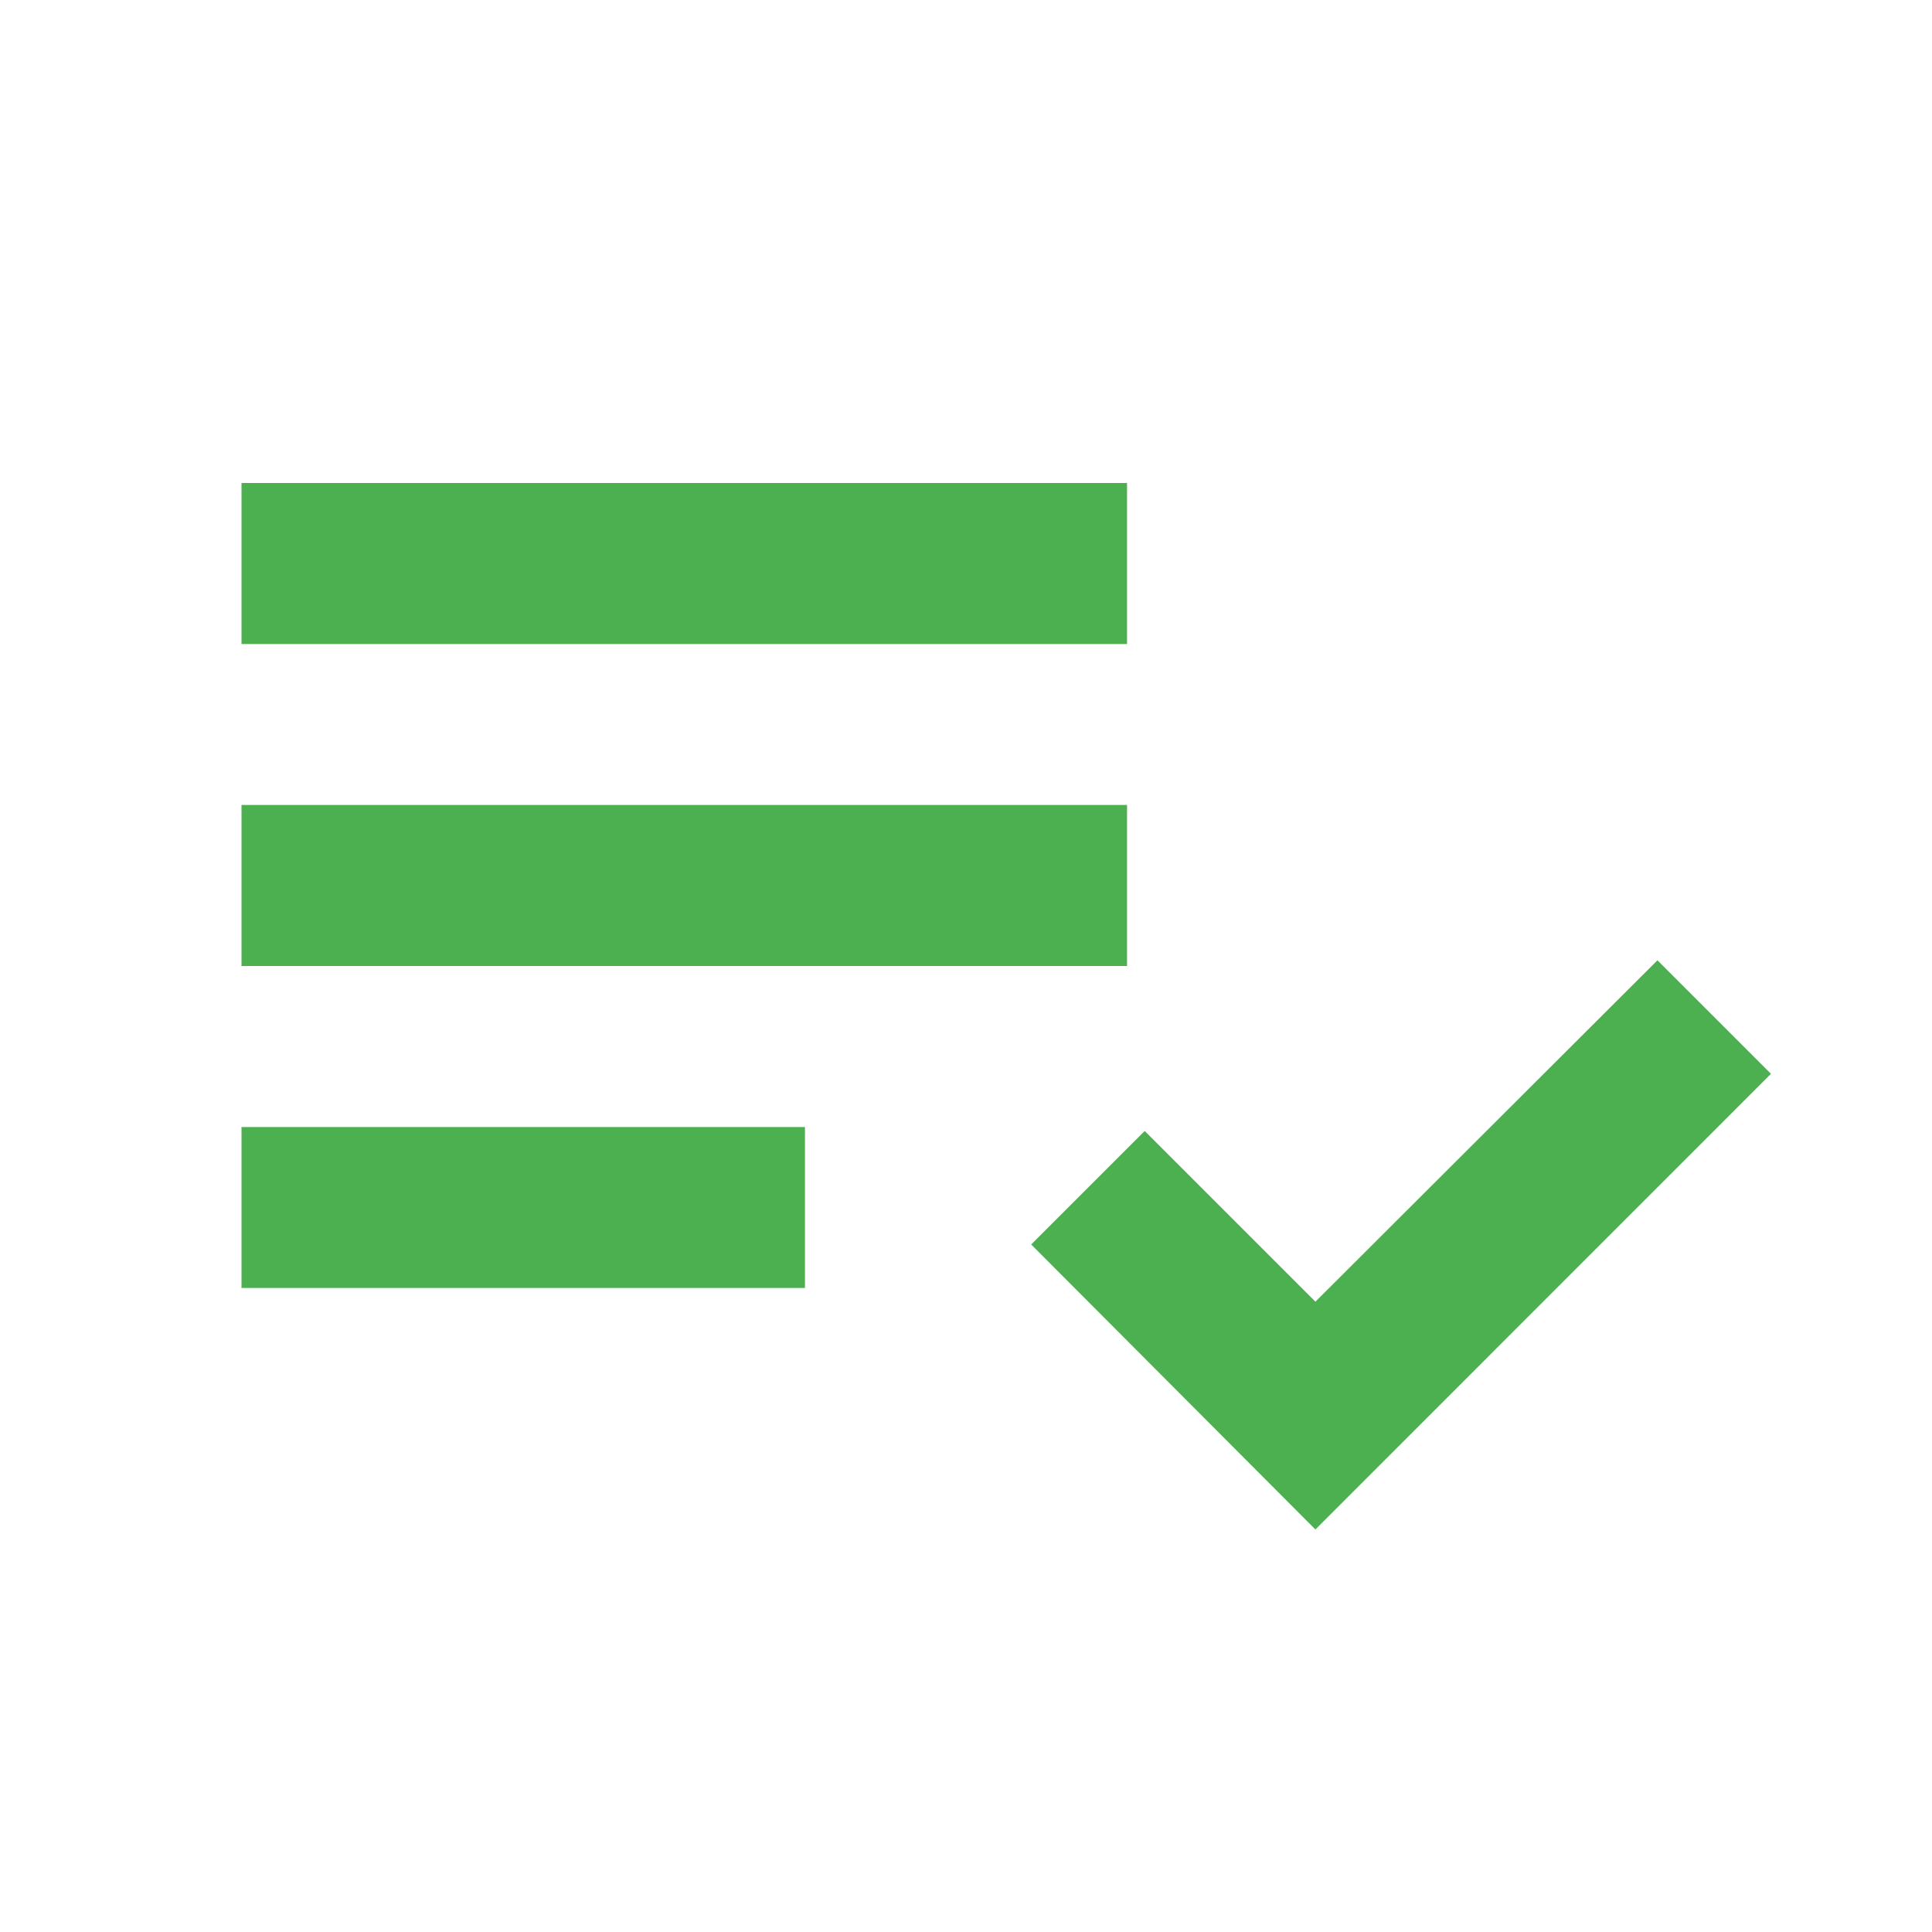 <?xml version="1.0" encoding="utf-8"?>
<svg xmlns="http://www.w3.org/2000/svg" fill="none" height="20" viewBox="0 0 20 20" width="20">
<path d="M2.5 5H11.667V6.667H2.5V5Z" fill="#4CAF50"/>
<path d="M2.5 8.333H11.667V10H2.5V8.333Z" fill="#4CAF50"/>
<path d="M8.333 11.667H2.5V13.333H8.333V11.667Z" fill="#4CAF50"/>
<path d="M13.617 13.475L17.158 9.941L18.333 11.116L13.617 15.833L10.675 12.883L11.85 11.708L13.617 13.475Z" fill="#4CAF50"/>
</svg>